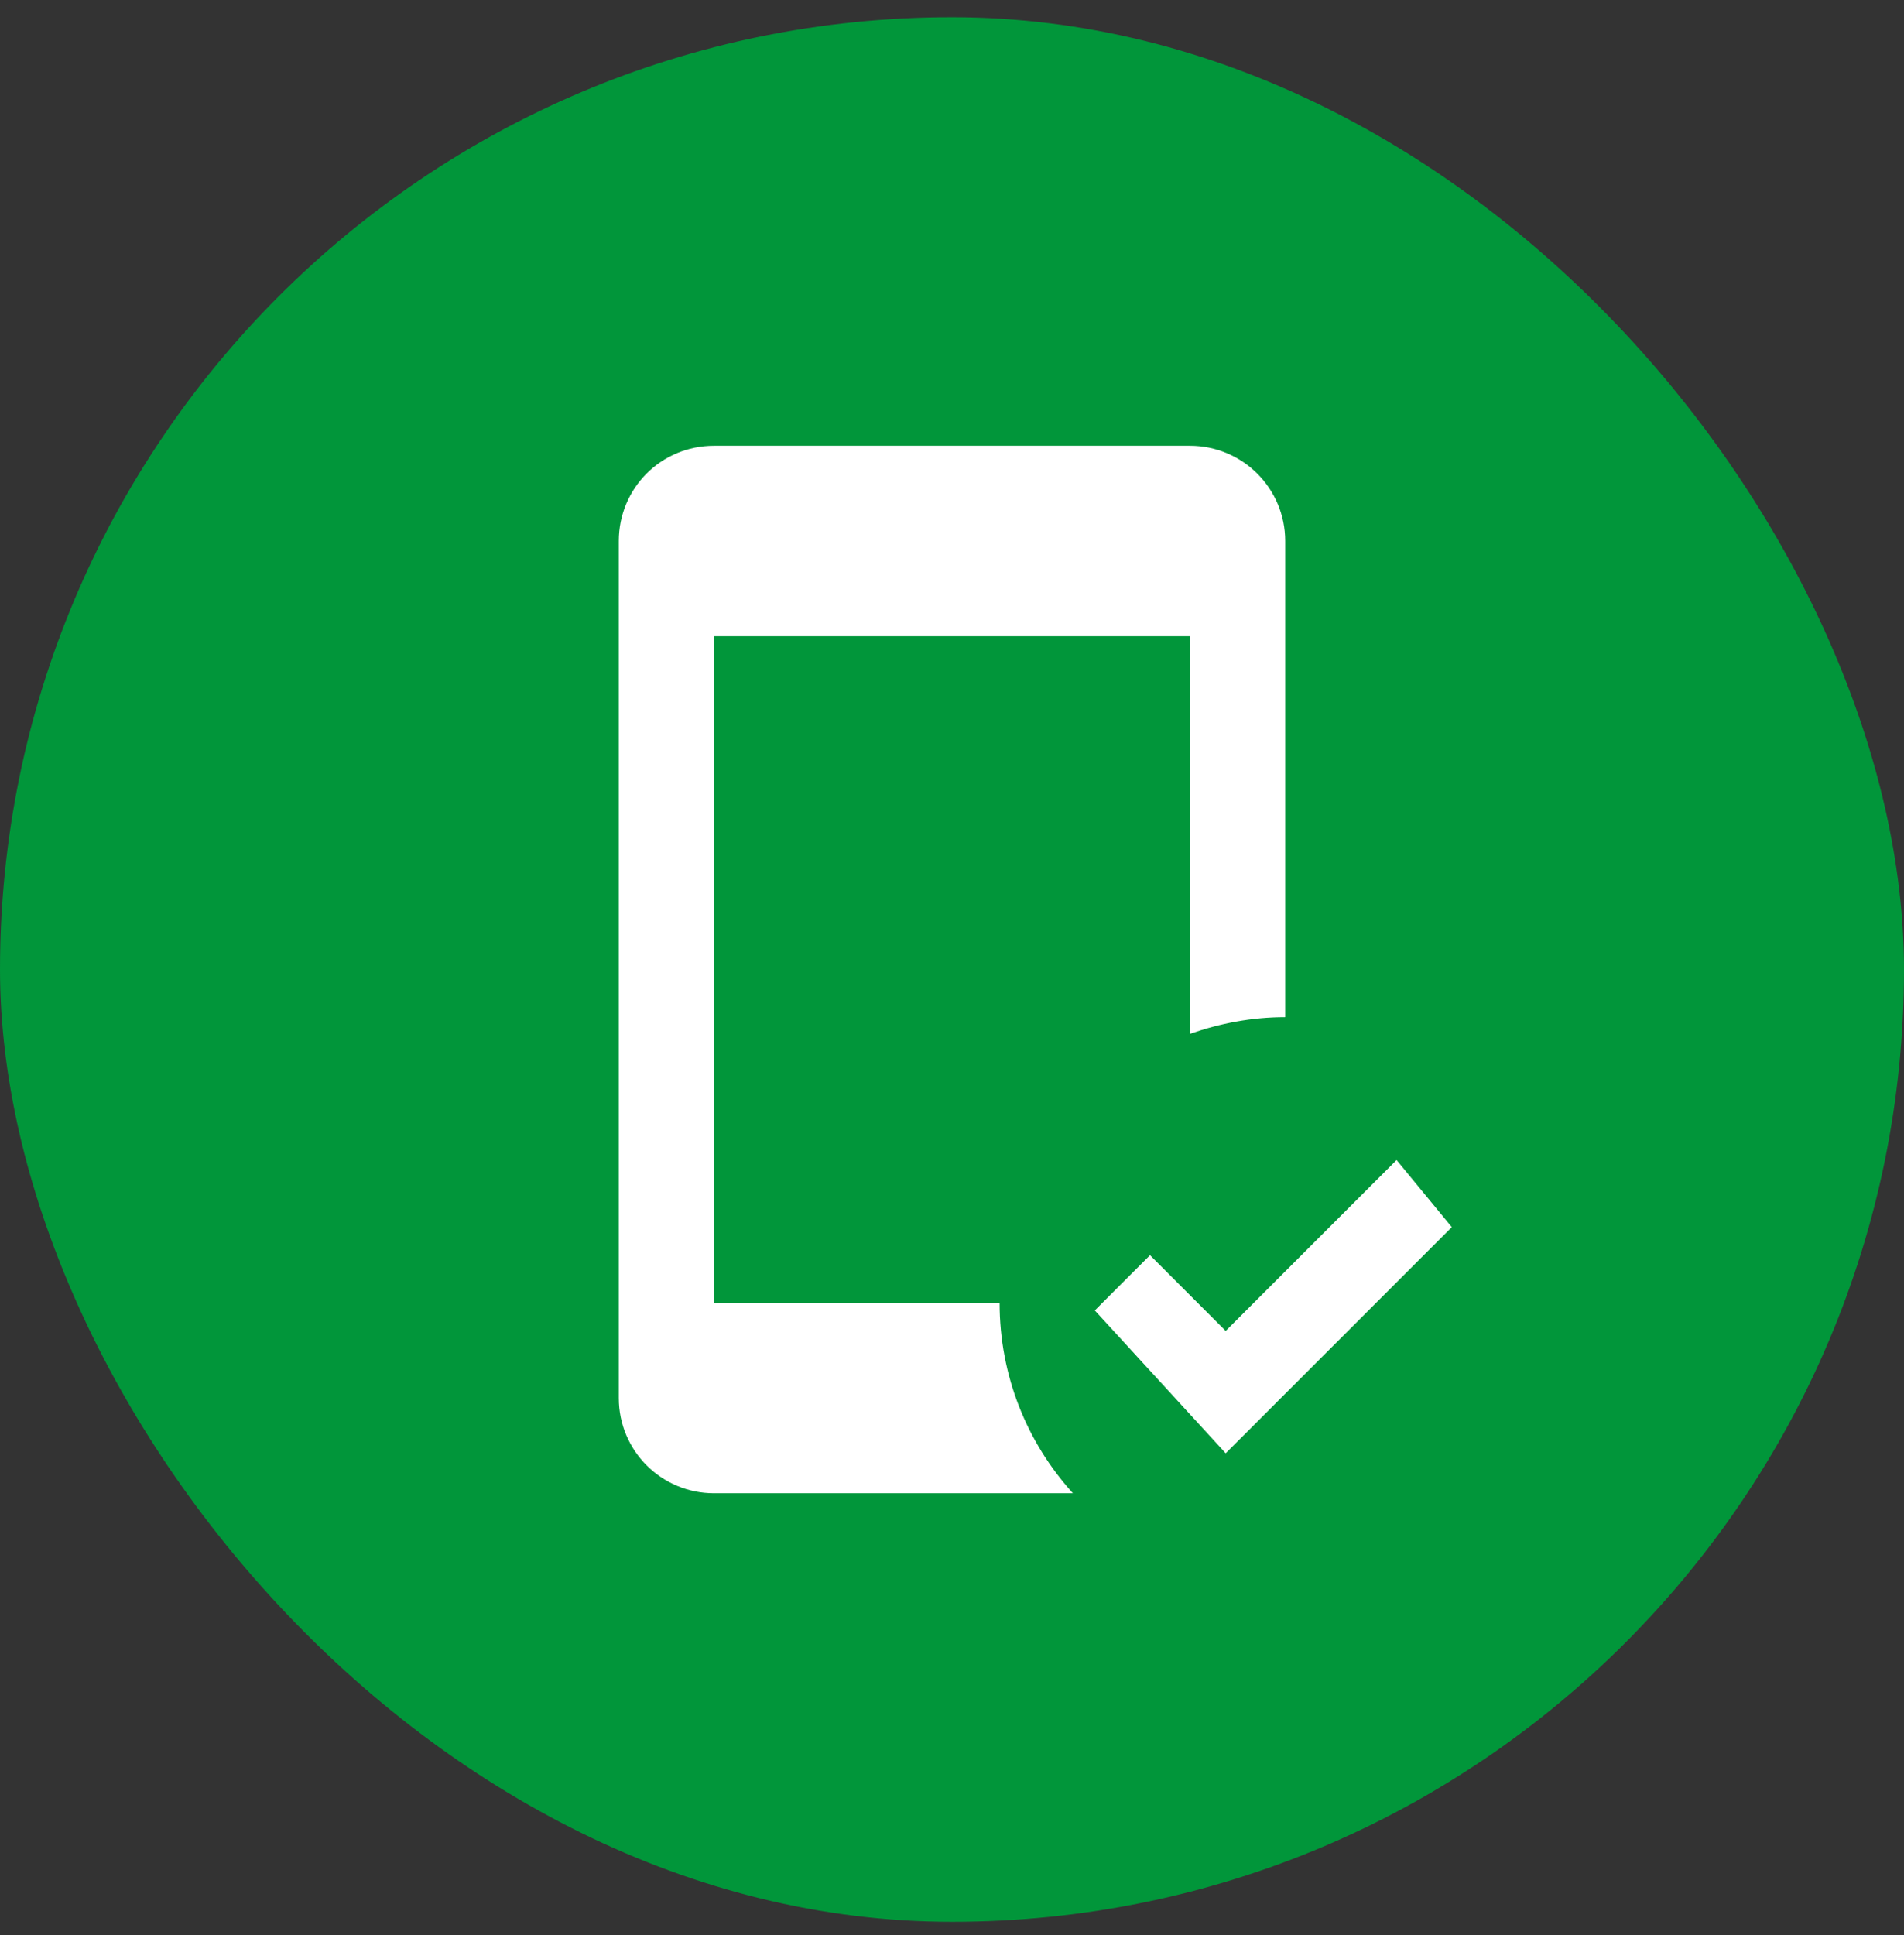 <svg width="62" height="63" viewBox="0 0 62 63" fill="none" xmlns="http://www.w3.org/2000/svg">
<rect x="0" y="0" width="62" height="63" fill="#333333" stroke="none"/>
<rect y="0.562" width="62" height="62" rx="31" fill="#01963A"/>
<path d="M34.937 48.612H23.25C21.545 48.612 20.15 47.233 20.15 45.513V17.613C20.15 15.892 21.529 14.512 23.25 14.512H38.75C40.455 14.512 41.85 15.892 41.85 17.613V33.112C40.765 33.112 39.726 33.314 38.75 33.655V20.712H23.25V42.413H32.55C32.55 44.8 33.449 46.969 34.937 48.612ZM39.912 47.31L35.65 42.66L37.448 40.862L39.912 43.327L45.477 37.763L47.275 39.948L39.912 47.31Z" fill="white"/>
</svg>
